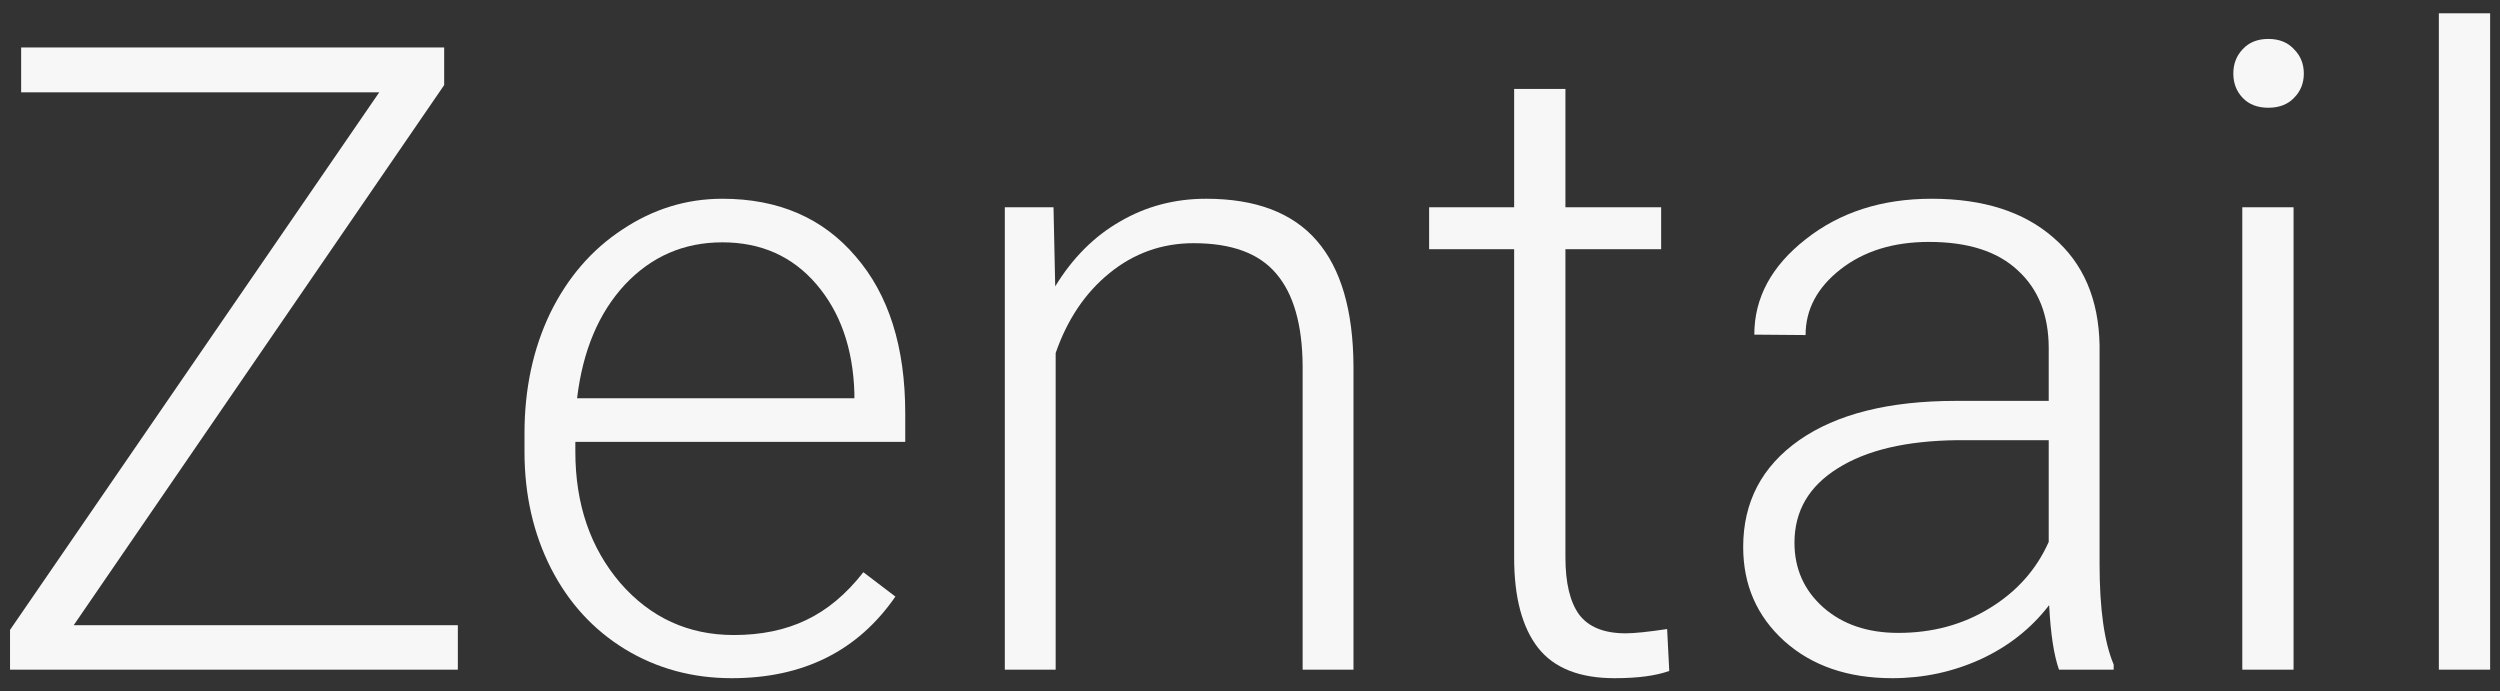 <svg width="94" height="26" viewBox="0 0 94 26" fill="none" xmlns="http://www.w3.org/2000/svg">
<rect x="0" y="0" width="94" height="26" fill="#333333" stroke="none"/>
<path d="M2.771 23.508H17.215V25.179H0.377V23.684L14.259 3.472H0.795V1.785H16.701V3.199L2.771 23.508Z" fill="#F7F7F7"/>
<path d="M27.514 25.5C26.036 25.5 24.697 25.136 23.497 24.407C22.308 23.679 21.382 22.667 20.718 21.371C20.053 20.064 19.721 18.602 19.721 16.985V16.294C19.721 14.623 20.043 13.118 20.685 11.779C21.339 10.44 22.244 9.39 23.401 8.63C24.558 7.859 25.811 7.473 27.16 7.473C29.27 7.473 30.941 8.196 32.173 9.642C33.416 11.077 34.037 13.043 34.037 15.539V16.615H21.633V16.985C21.633 18.955 22.196 20.6 23.32 21.917C24.456 23.224 25.88 23.877 27.594 23.877C28.622 23.877 29.528 23.69 30.309 23.315C31.102 22.94 31.82 22.34 32.462 21.515L33.667 22.431C32.254 24.477 30.202 25.5 27.514 25.5ZM27.16 9.112C25.714 9.112 24.493 9.642 23.497 10.702C22.512 11.763 21.912 13.187 21.698 14.976H32.125V14.767C32.072 13.096 31.595 11.736 30.695 10.686C29.795 9.637 28.617 9.112 27.16 9.112Z" fill="#F7F7F7"/>
<path d="M39.612 7.794L39.676 10.767C40.33 9.696 41.144 8.882 42.119 8.325C43.093 7.757 44.17 7.473 45.348 7.473C47.212 7.473 48.599 7.998 49.509 9.048C50.42 10.097 50.88 11.672 50.891 13.771V25.179H48.979V13.755C48.968 12.202 48.636 11.045 47.983 10.285C47.34 9.524 46.307 9.144 44.882 9.144C43.693 9.144 42.638 9.519 41.717 10.269C40.806 11.008 40.132 12.009 39.693 13.273V25.179H37.781V7.794H39.612Z" fill="#F7F7F7"/>
<path d="M58.86 3.344V7.794H62.459V9.369H58.86V20.953C58.86 21.917 59.032 22.635 59.374 23.106C59.728 23.577 60.312 23.813 61.126 23.813C61.447 23.813 61.967 23.759 62.684 23.652L62.764 25.227C62.261 25.409 61.576 25.5 60.708 25.5C59.391 25.5 58.432 25.12 57.832 24.359C57.232 23.588 56.932 22.458 56.932 20.969V9.369H53.735V7.794H56.932V3.344H58.86Z" fill="#F7F7F7"/>
<path d="M77.418 25.179C77.225 24.632 77.102 23.824 77.048 22.753C76.373 23.631 75.511 24.311 74.461 24.793C73.422 25.264 72.319 25.5 71.151 25.5C69.48 25.5 68.126 25.034 67.087 24.102C66.058 23.17 65.544 21.992 65.544 20.567C65.544 18.875 66.246 17.536 67.649 16.551C69.063 15.565 71.028 15.073 73.545 15.073H77.032V13.096C77.032 11.854 76.646 10.879 75.875 10.172C75.115 9.455 74.001 9.096 72.533 9.096C71.194 9.096 70.086 9.439 69.207 10.124C68.329 10.81 67.89 11.634 67.89 12.598L65.962 12.582C65.962 11.2 66.605 10.006 67.89 8.999C69.175 7.982 70.755 7.473 72.629 7.473C74.568 7.473 76.095 7.96 77.209 8.935C78.333 9.899 78.912 11.249 78.944 12.984V21.21C78.944 22.892 79.121 24.15 79.474 24.986V25.179H77.418ZM71.376 23.797C72.662 23.797 73.808 23.486 74.815 22.865C75.832 22.244 76.571 21.414 77.032 20.375V16.551H73.594C71.676 16.572 70.177 16.926 69.095 17.611C68.013 18.286 67.472 19.218 67.472 20.407C67.472 21.381 67.831 22.19 68.549 22.833C69.277 23.476 70.219 23.797 71.376 23.797Z" fill="#F7F7F7"/>
<path d="M86.238 25.179H84.31V7.794H86.238V25.179ZM83.973 2.765C83.973 2.401 84.091 2.096 84.326 1.85C84.562 1.593 84.883 1.464 85.29 1.464C85.697 1.464 86.019 1.593 86.254 1.85C86.501 2.096 86.624 2.401 86.624 2.765C86.624 3.13 86.501 3.435 86.254 3.681C86.019 3.928 85.697 4.051 85.29 4.051C84.883 4.051 84.562 3.928 84.326 3.681C84.091 3.435 83.973 3.13 83.973 2.765Z" fill="#F7F7F7"/>
<path d="M93.629 25.179H91.701V0.5H93.629V25.179Z" fill="#F7F7F7"/>
</svg>

